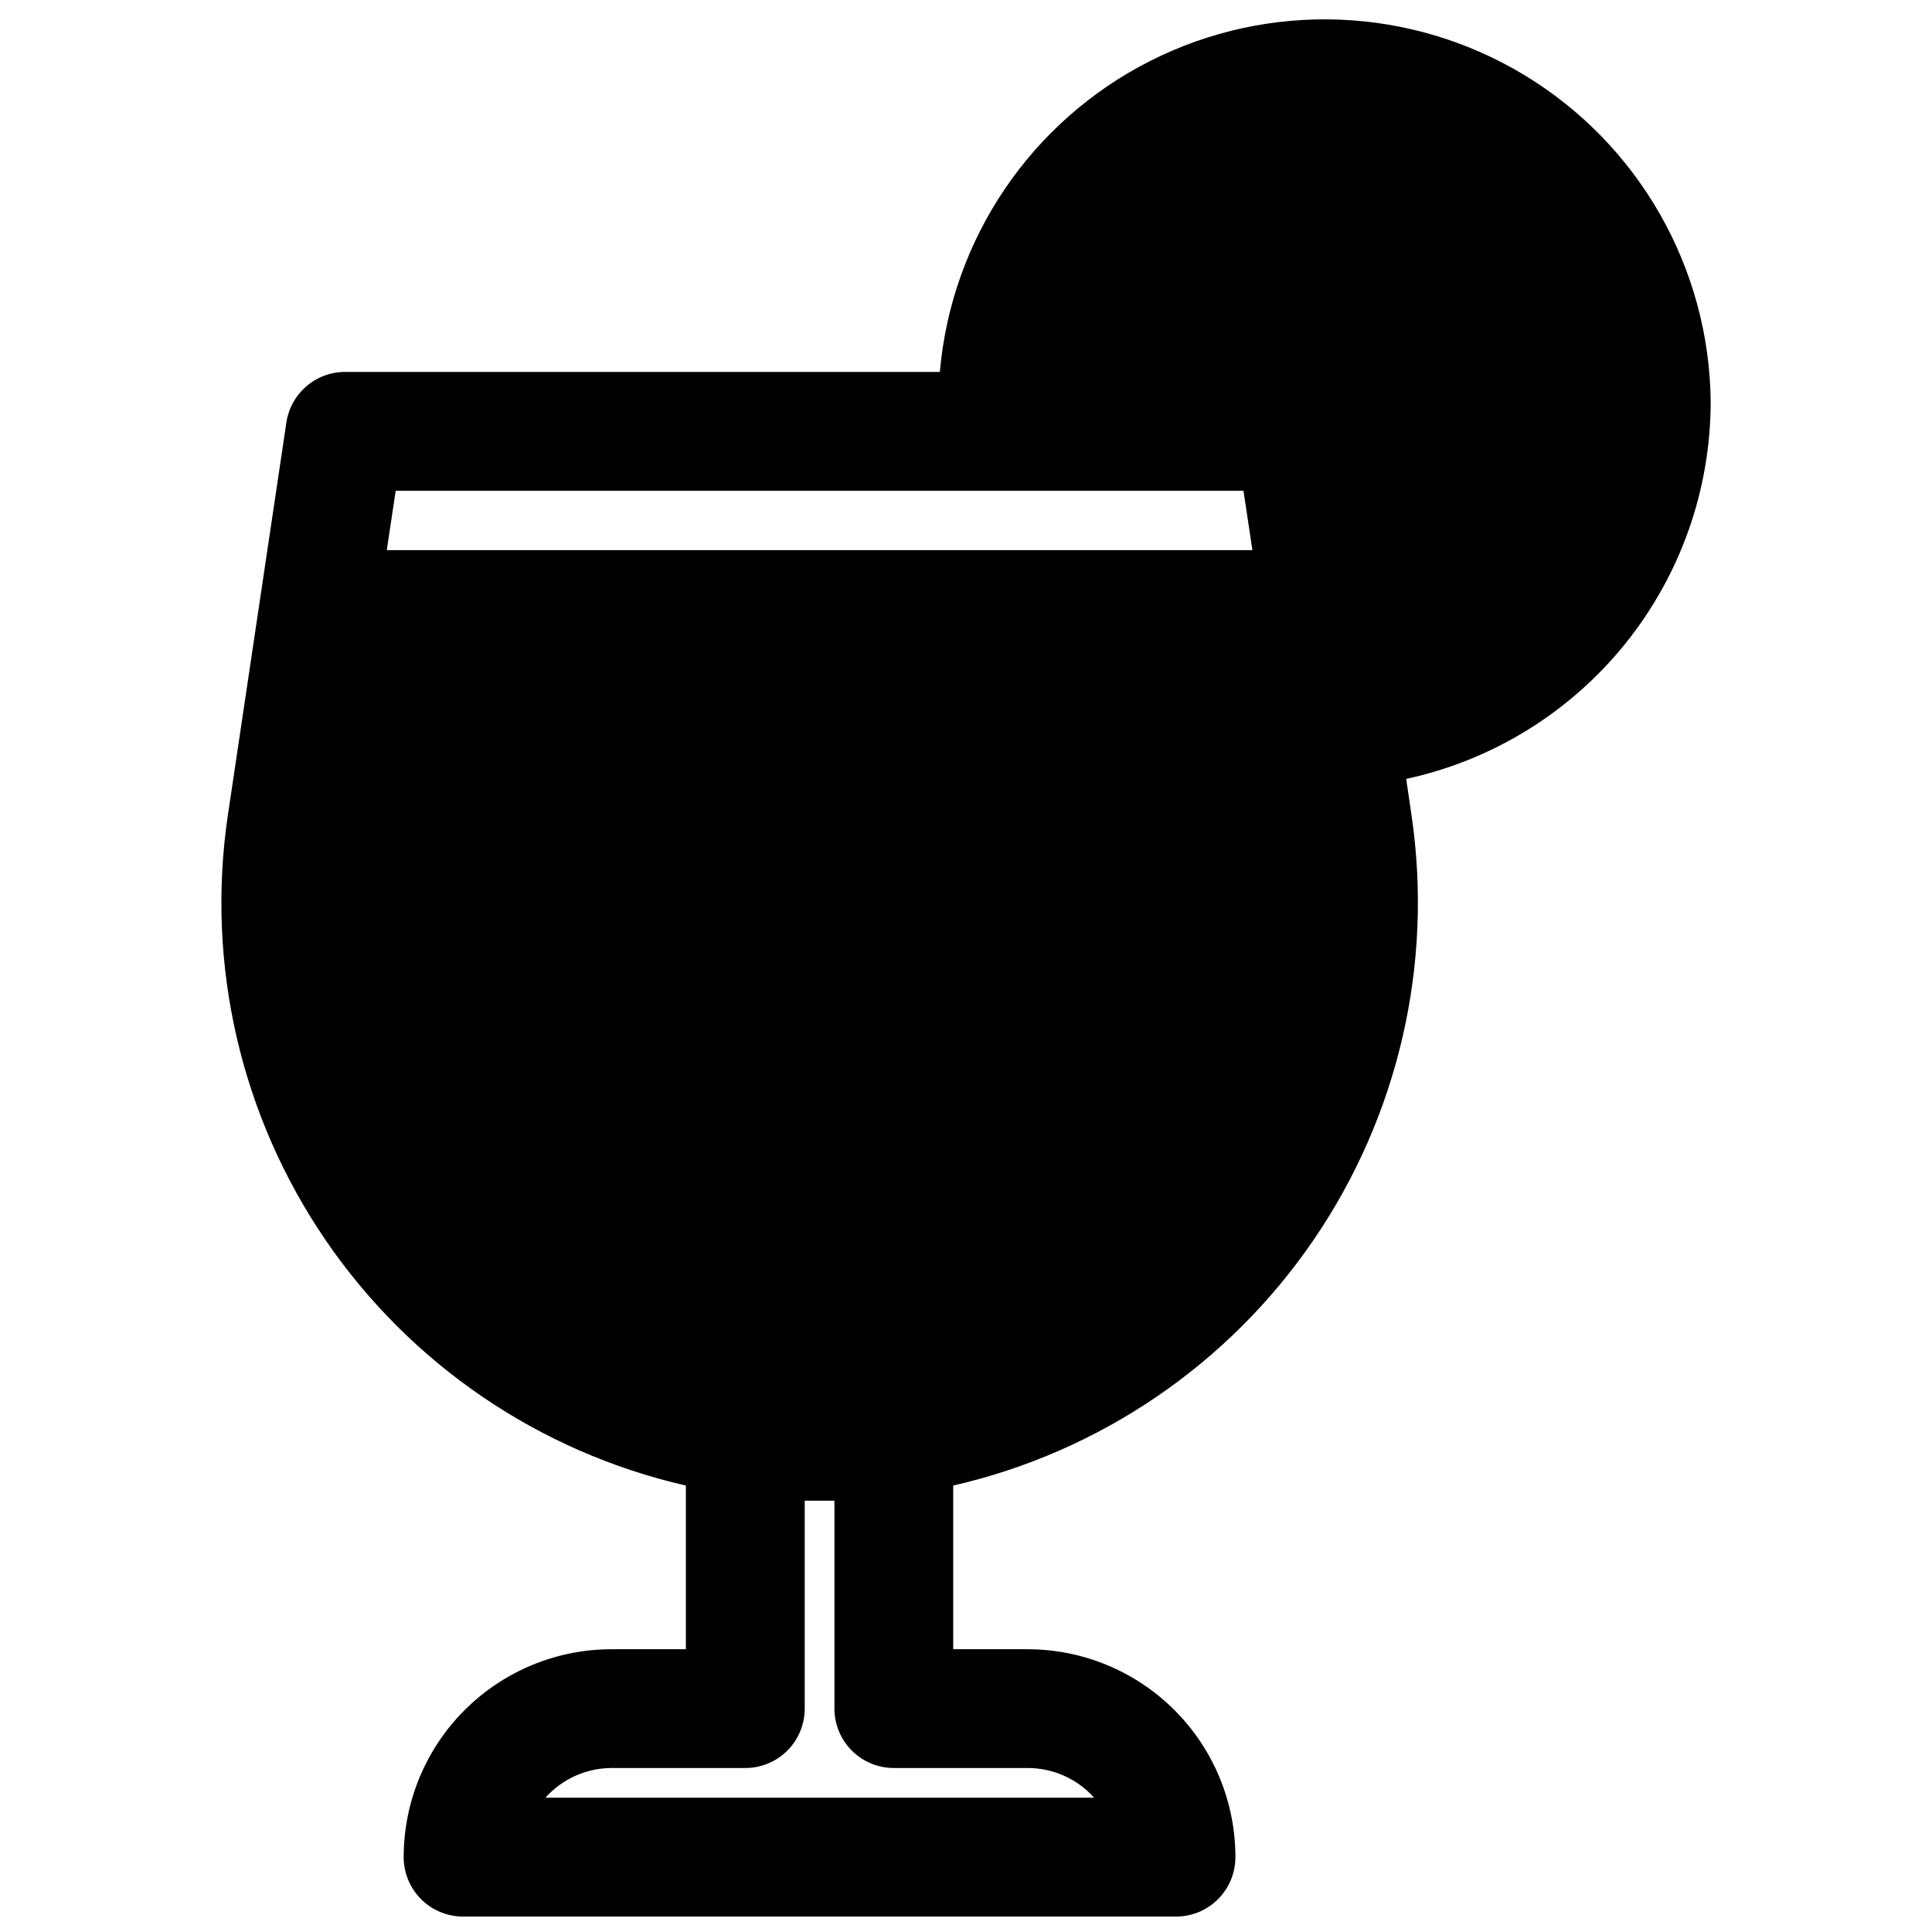 <?xml version="1.0" encoding="UTF-8"?>
<!-- Uploaded to: ICON Repo, www.svgrepo.com, Generator: ICON Repo Mixer Tools -->
<svg width="800px" height="800px" version="1.1" viewBox="144 144 512 512" xmlns="http://www.w3.org/2000/svg">
 <defs>
  <clipPath id="a">
   <path d="m202 149h396v502.9h-396z"/>
  </clipPath>
 </defs>
 <g clip-path="url(#a)">
  <path d="m597.35 250.43c-0.359-35.375-18.965-68.059-49.199-86.426-30.238-18.371-67.816-19.816-99.379-3.832-31.559 15.988-52.621 47.141-55.703 82.387h-157.44c-3.809-0.039-7.5 1.301-10.395 3.777-2.894 2.473-4.797 5.914-5.348 9.684l-15.508 104.07c-5.84 39.449 3.418 79.645 25.918 112.57 22.504 32.922 56.594 56.141 95.469 65.027v43.375h-19.68c-14.613 0-28.633 5.805-38.965 16.141-10.336 10.332-16.141 24.348-16.141 38.965 0 4.176 1.66 8.18 4.613 11.133s6.957 4.609 11.133 4.609h188.93-0.004c4.176 0 8.18-1.656 11.133-4.609s4.613-6.957 4.613-11.133c0-14.617-5.805-28.633-16.141-38.965-10.332-10.336-24.352-16.141-38.965-16.141h-19.68v-43.375c38.871-8.902 72.957-32.125 95.469-65.039s31.793-73.102 25.996-112.55l-1.418-9.684v0.004c22.848-4.945 43.309-17.562 57.988-35.75 14.68-18.188 22.691-40.852 22.703-64.227zm-181.05 362.11h-0.004c6.25-0.016 12.25 2.449 16.688 6.848l0.945 1.023h-145.39c4.469-4.996 10.852-7.856 17.555-7.871h35.426-0.004c4.176 0 8.184-1.66 11.133-4.609 2.953-2.953 4.613-6.957 4.613-11.133v-55.105h7.871v55.105c0 4.176 1.66 8.18 4.613 11.133 2.949 2.949 6.957 4.609 11.133 4.609zm-169.8-322.75 2.363-15.742h224.67l2.363 15.742z"/>
 </g>
</svg>